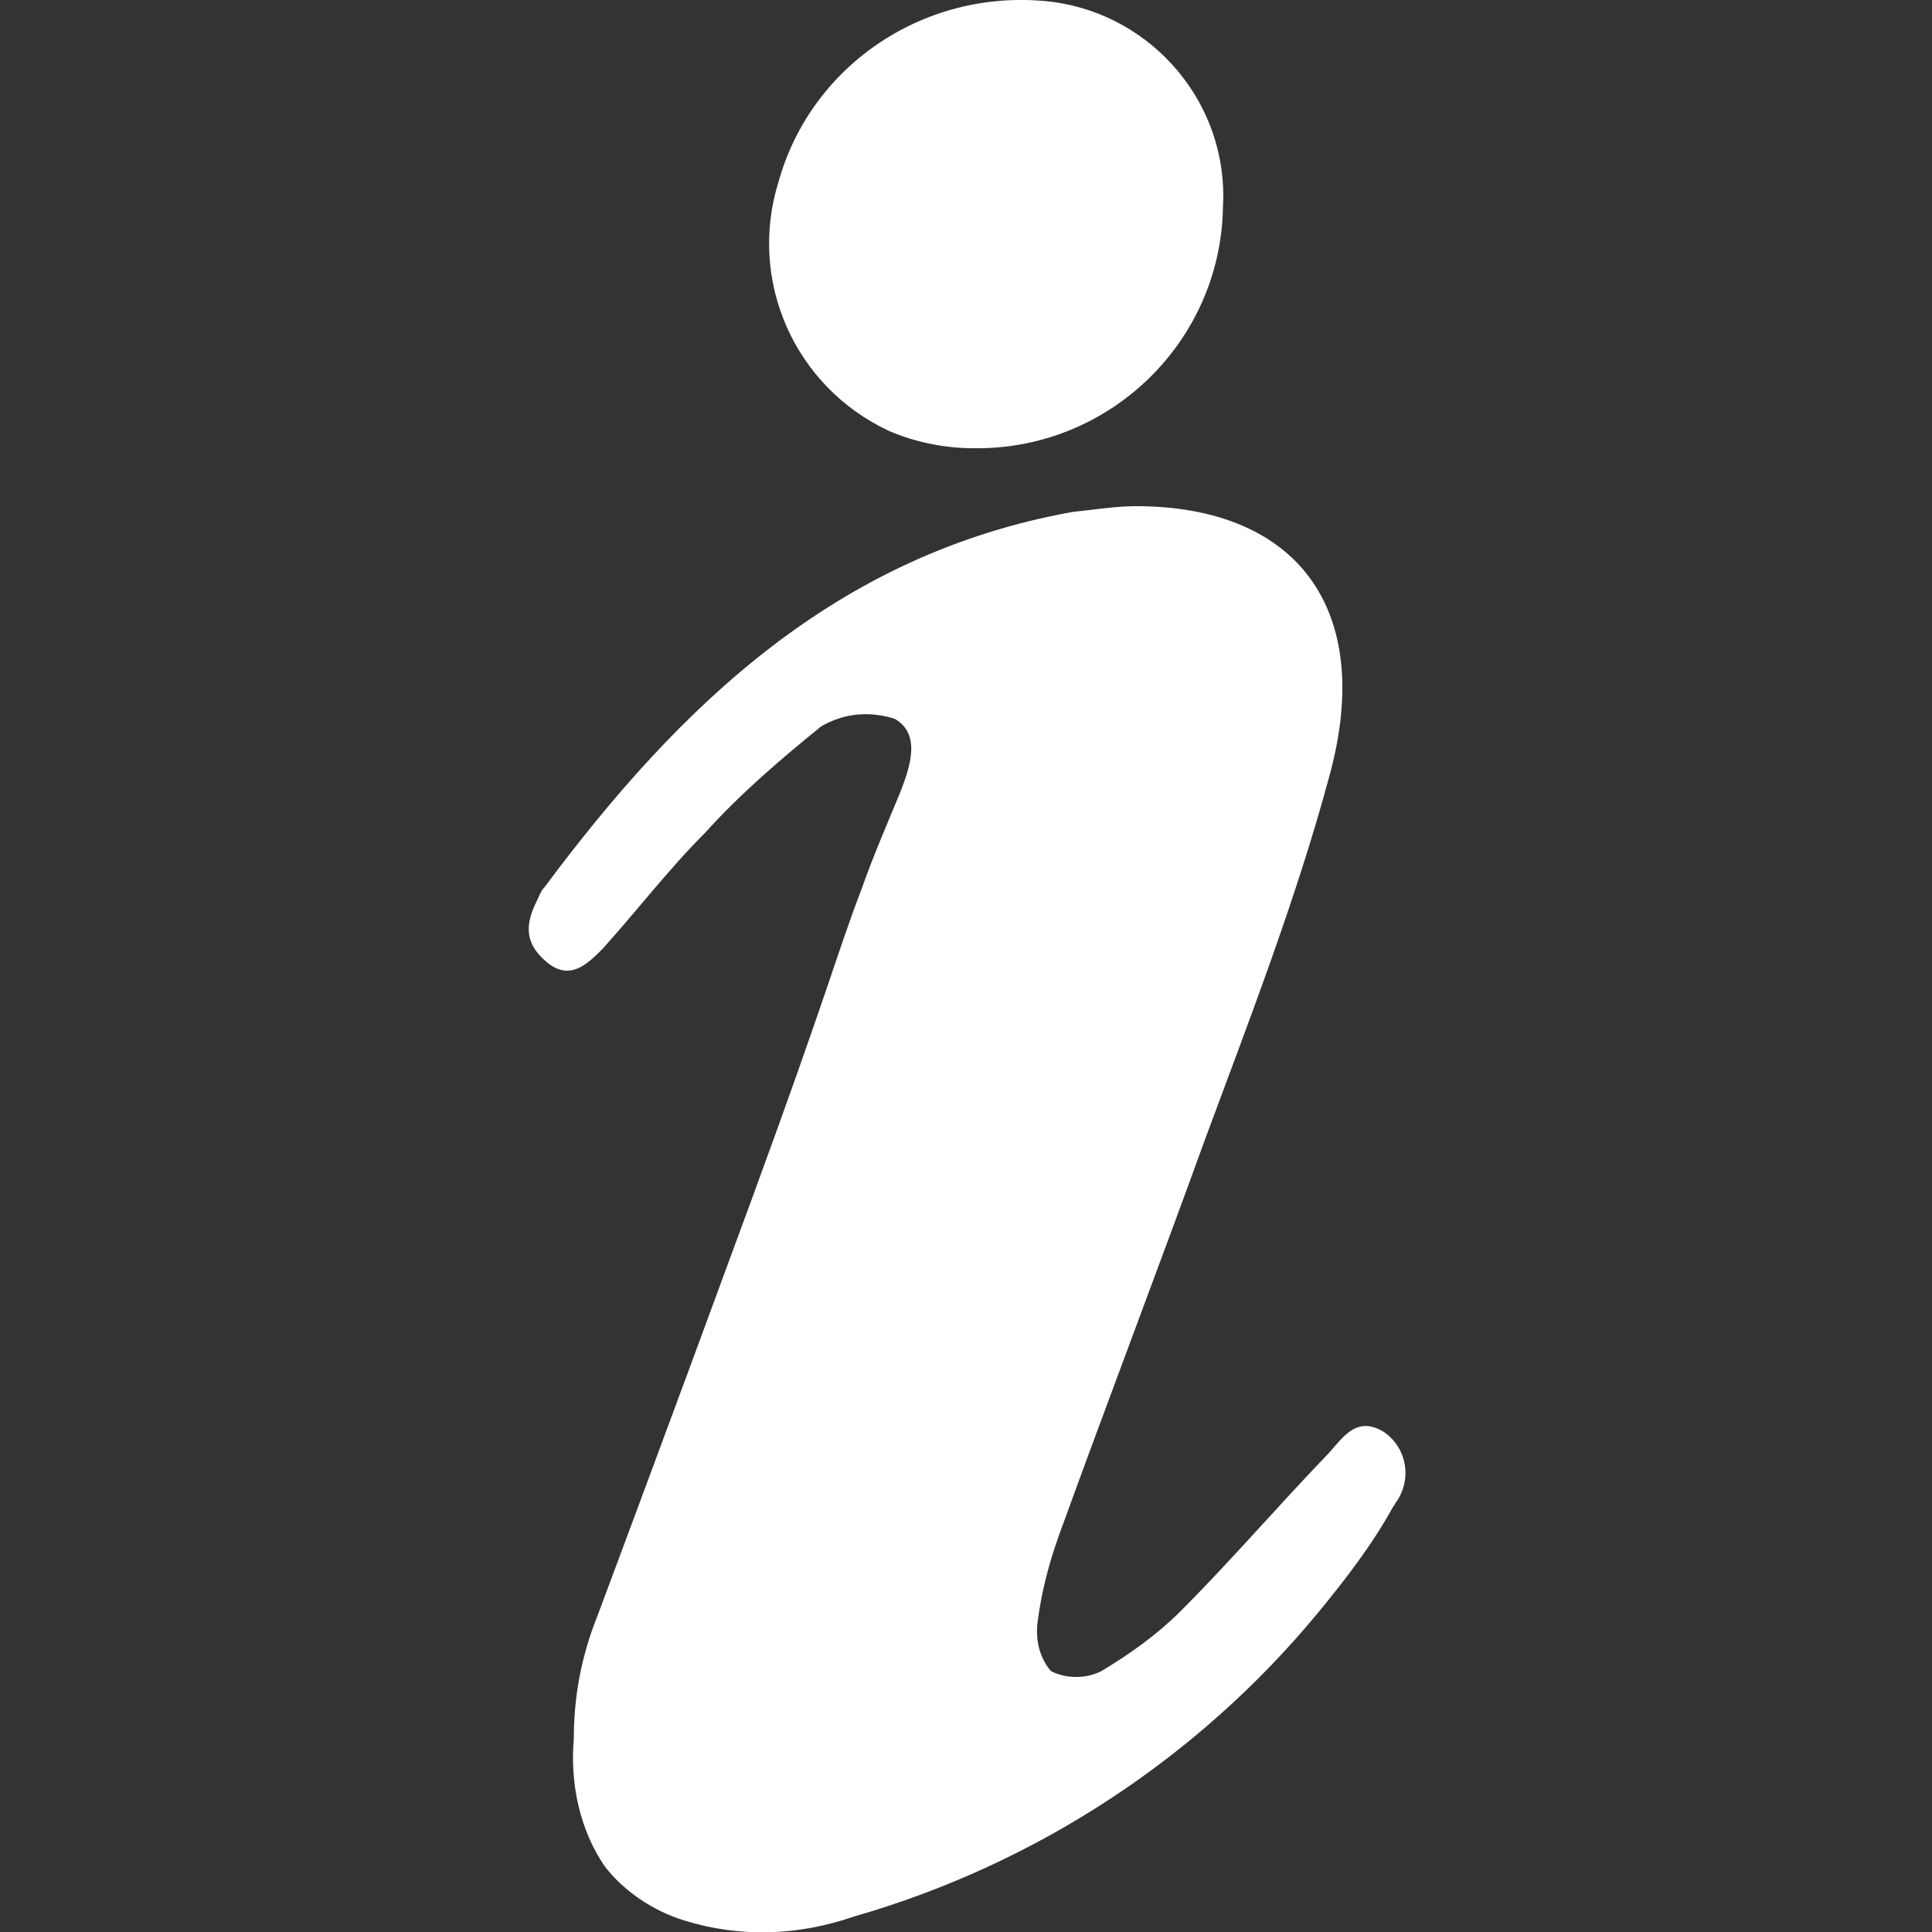 <?xml version="1.0" encoding="utf-8"?>
<!-- Generator: Adobe Illustrator 27.0.0, SVG Export Plug-In . SVG Version: 6.00 Build 0)  -->
<svg version="1.1" id="Livello_1" xmlns="http://www.w3.org/2000/svg" xmlns:xlink="http://www.w3.org/1999/xlink" x="0px" y="0px"
	 viewBox="0 0 100 100" style="enable-background:new 0 0 100 100;" xml:space="preserve">
<rect x="0" y="0" width="100" height="100" fill="#333333" stroke="none"/>
<style type="text/css">
	.st0{fill:#FFFFFF;}
</style>
<g id="noun-info-2096294-FFFFFF" transform="translate(0 0)">
	<path id="Tracciato_152" class="st0" d="M58.8,26.2c8.3,0,12.4,5.3,10,14c-1.7,6.3-4.1,12.5-6.4,18.7c-2.5,6.9-5.1,13.7-7.6,20.6
		l0,0c-0.5,1.4-0.9,2.9-1.1,4.5c-0.1,0.9,0.1,1.8,0.7,2.5c0.8,0.4,1.8,0.4,2.6,0c1.5-0.9,2.9-1.9,4.1-3.1c2.6-2.6,5-5.4,7.5-8
		c0.8-0.8,1.5-2.2,3-1.3c1.2,0.8,1.5,2.4,0.7,3.6c-0.1,0.1-0.1,0.2-0.2,0.3l0,0c-1.1,2-2.5,3.8-3.9,5.5C62,91,53.6,96.5,44.2,99.2
		c-2.9,1-5.9,1.1-8.8,0.2l0,0c-1.6-0.5-3.1-1.5-4.1-2.8c-1.3-1.9-1.8-4.3-1.6-6.6c0-2.2,0.4-4.3,1.2-6.3c0,0,3.3-8.8,8-21.6
		c4-10.9,4.4-12.7,5.7-16.1c0.6-1.7,1.3-3.3,2-5c0.5-1.3,1.1-3-0.3-3.8l0,0c-1.3-0.4-2.6-0.3-3.8,0.4c-2.1,1.7-4.2,3.5-6,5.5
		c-1.9,1.9-3.5,4-5.3,6c-0.8,0.8-1.7,1.7-2.9,0.7s-1.1-2-0.5-3.2l0,0c0.1-0.2,0.2-0.5,0.4-0.7c7-9.4,15.1-17.2,27.3-19.4
		C56.5,26.4,57.7,26.2,58.8,26.2L58.8,26.2z"/>
	<path id="Tracciato_153" class="st0" d="M63.3,10.7c-0.1,7-5.9,12.6-12.9,12.5c-1.5,0-3-0.3-4.4-0.9c-4.9-2.3-7.3-7.8-5.7-12.9
		C42,3.3,48-0.7,54.5,0.1C59.7,0.8,63.6,5.4,63.3,10.7L63.3,10.7z"/>
</g>
</svg>
